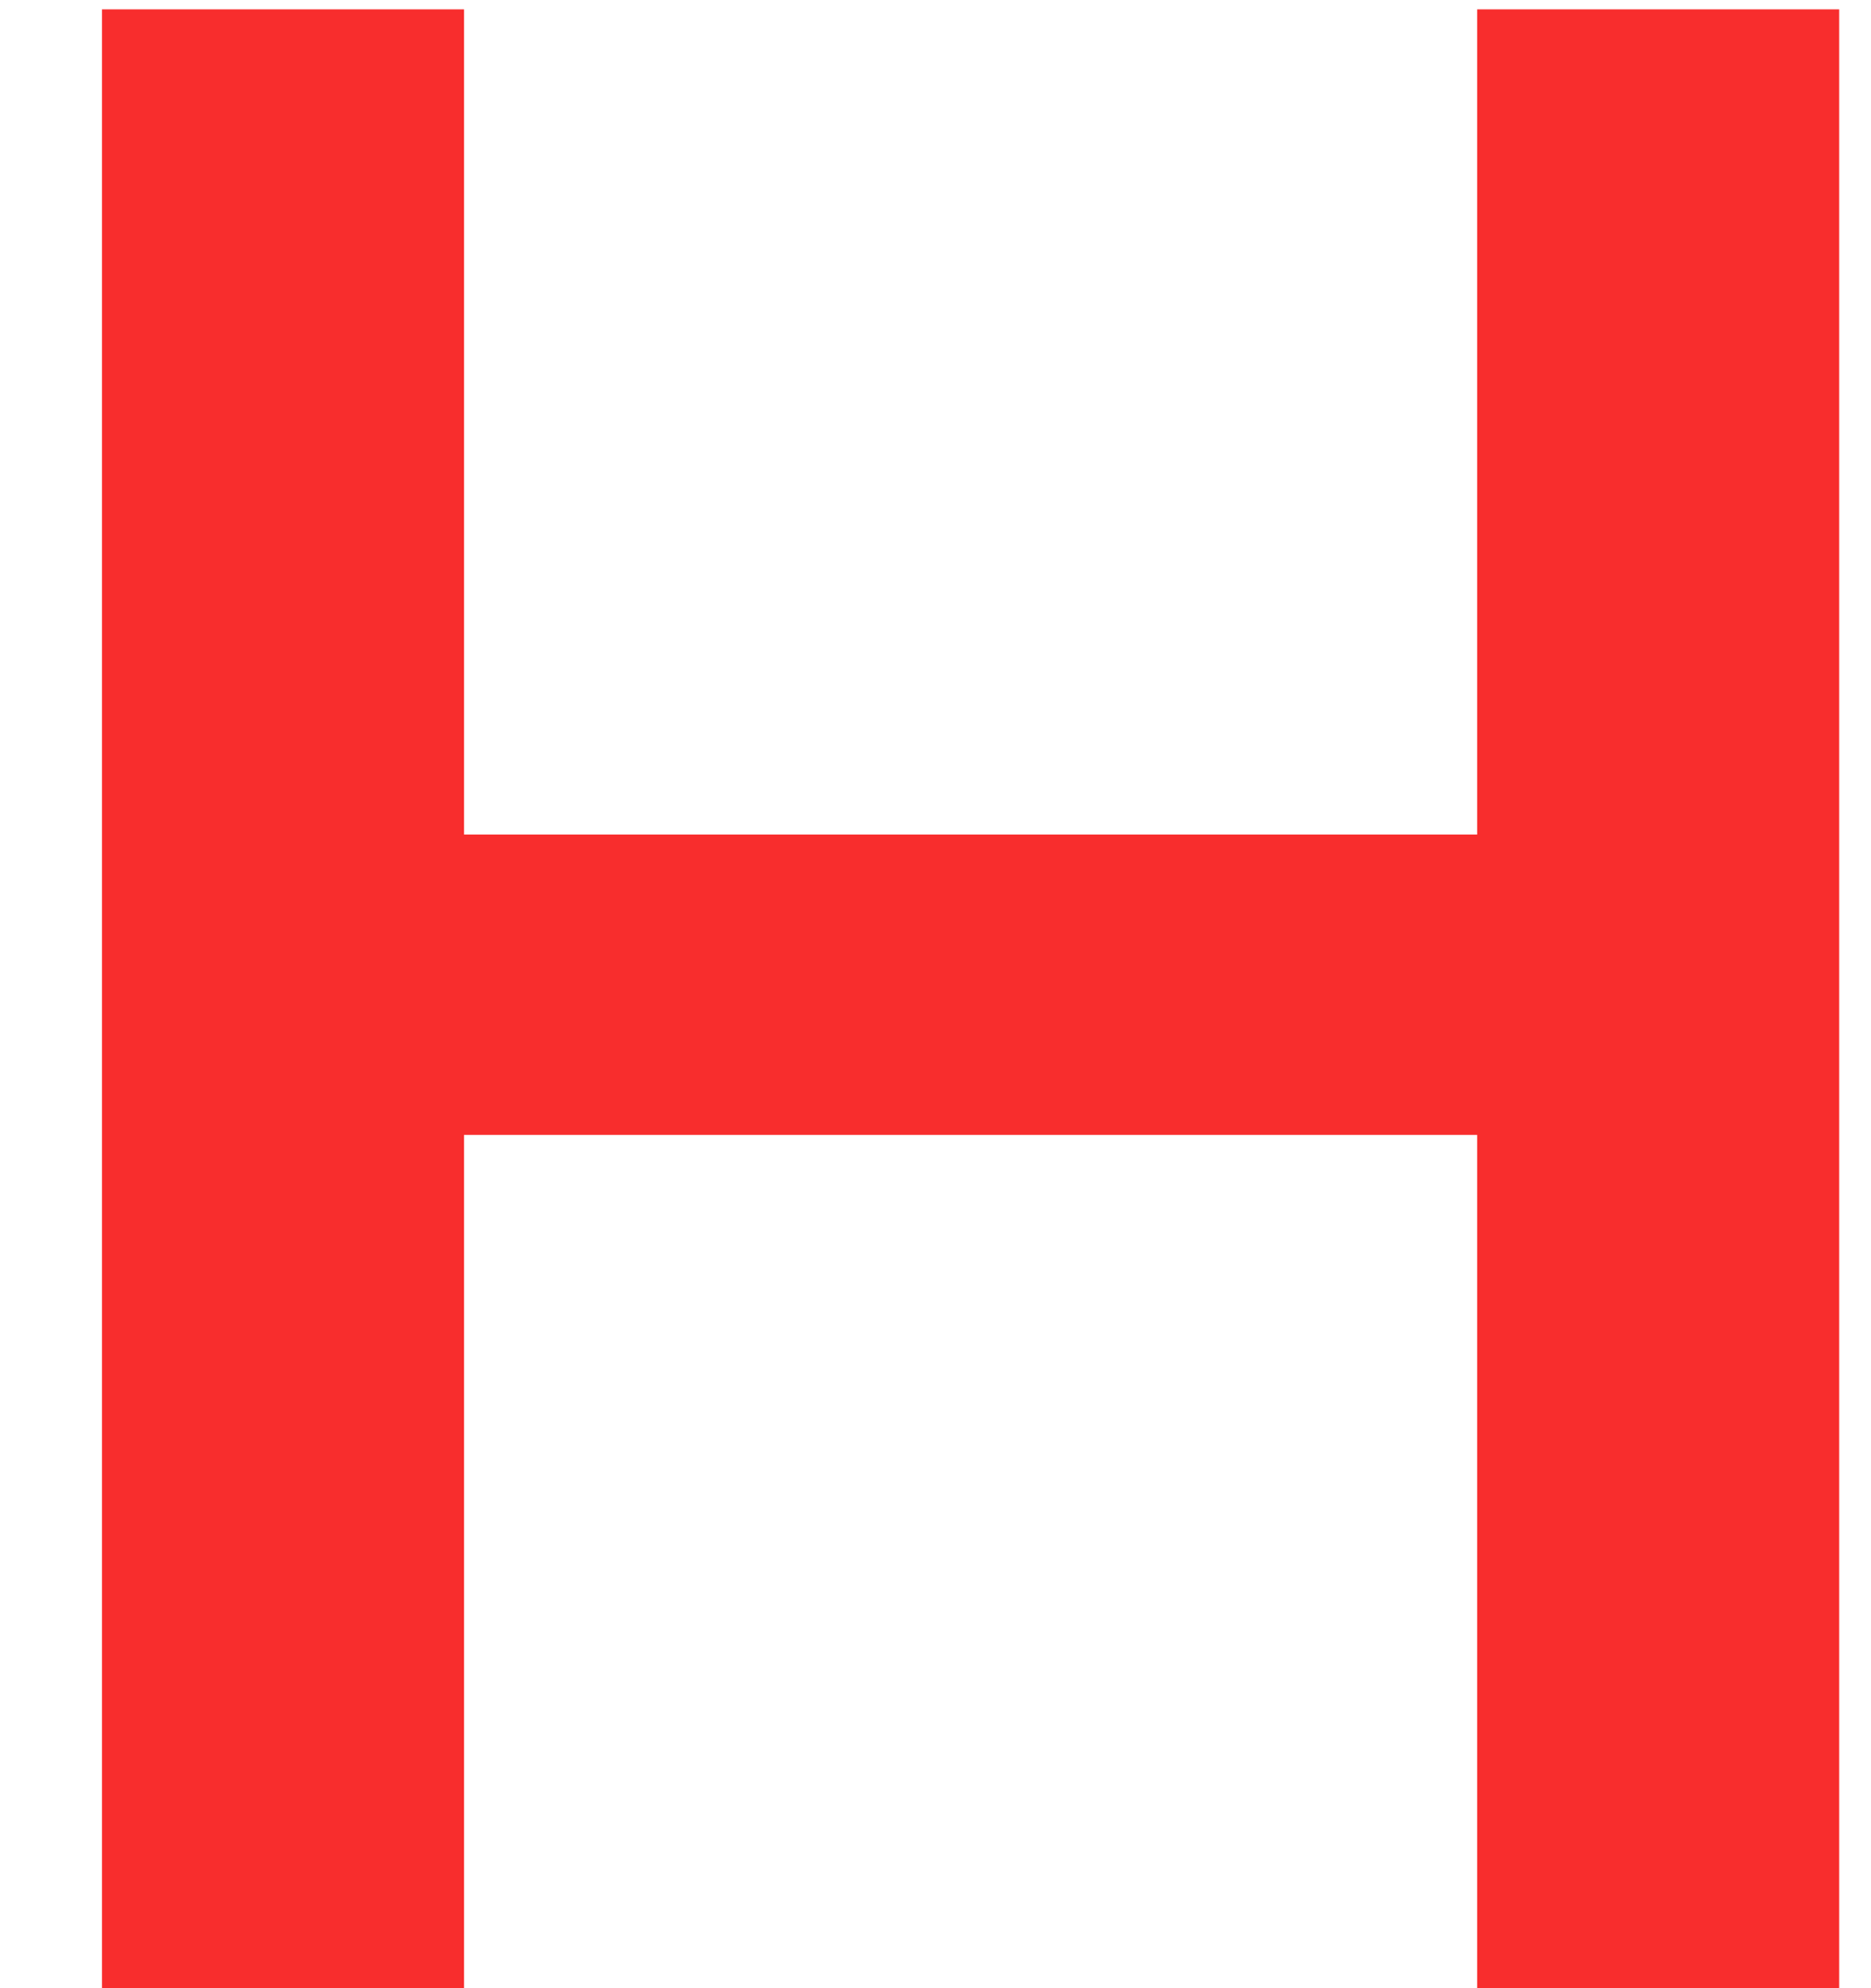 <svg width="16" height="17" viewBox="0 0 16 17" fill="none" xmlns="http://www.w3.org/2000/svg">
<path d="M0.872 17V0.08H3.968V7.136H12.632V0.08H15.728V17H12.632V9.704H3.968V17H0.872Z" fill="#F82D2D"/>
</svg>
